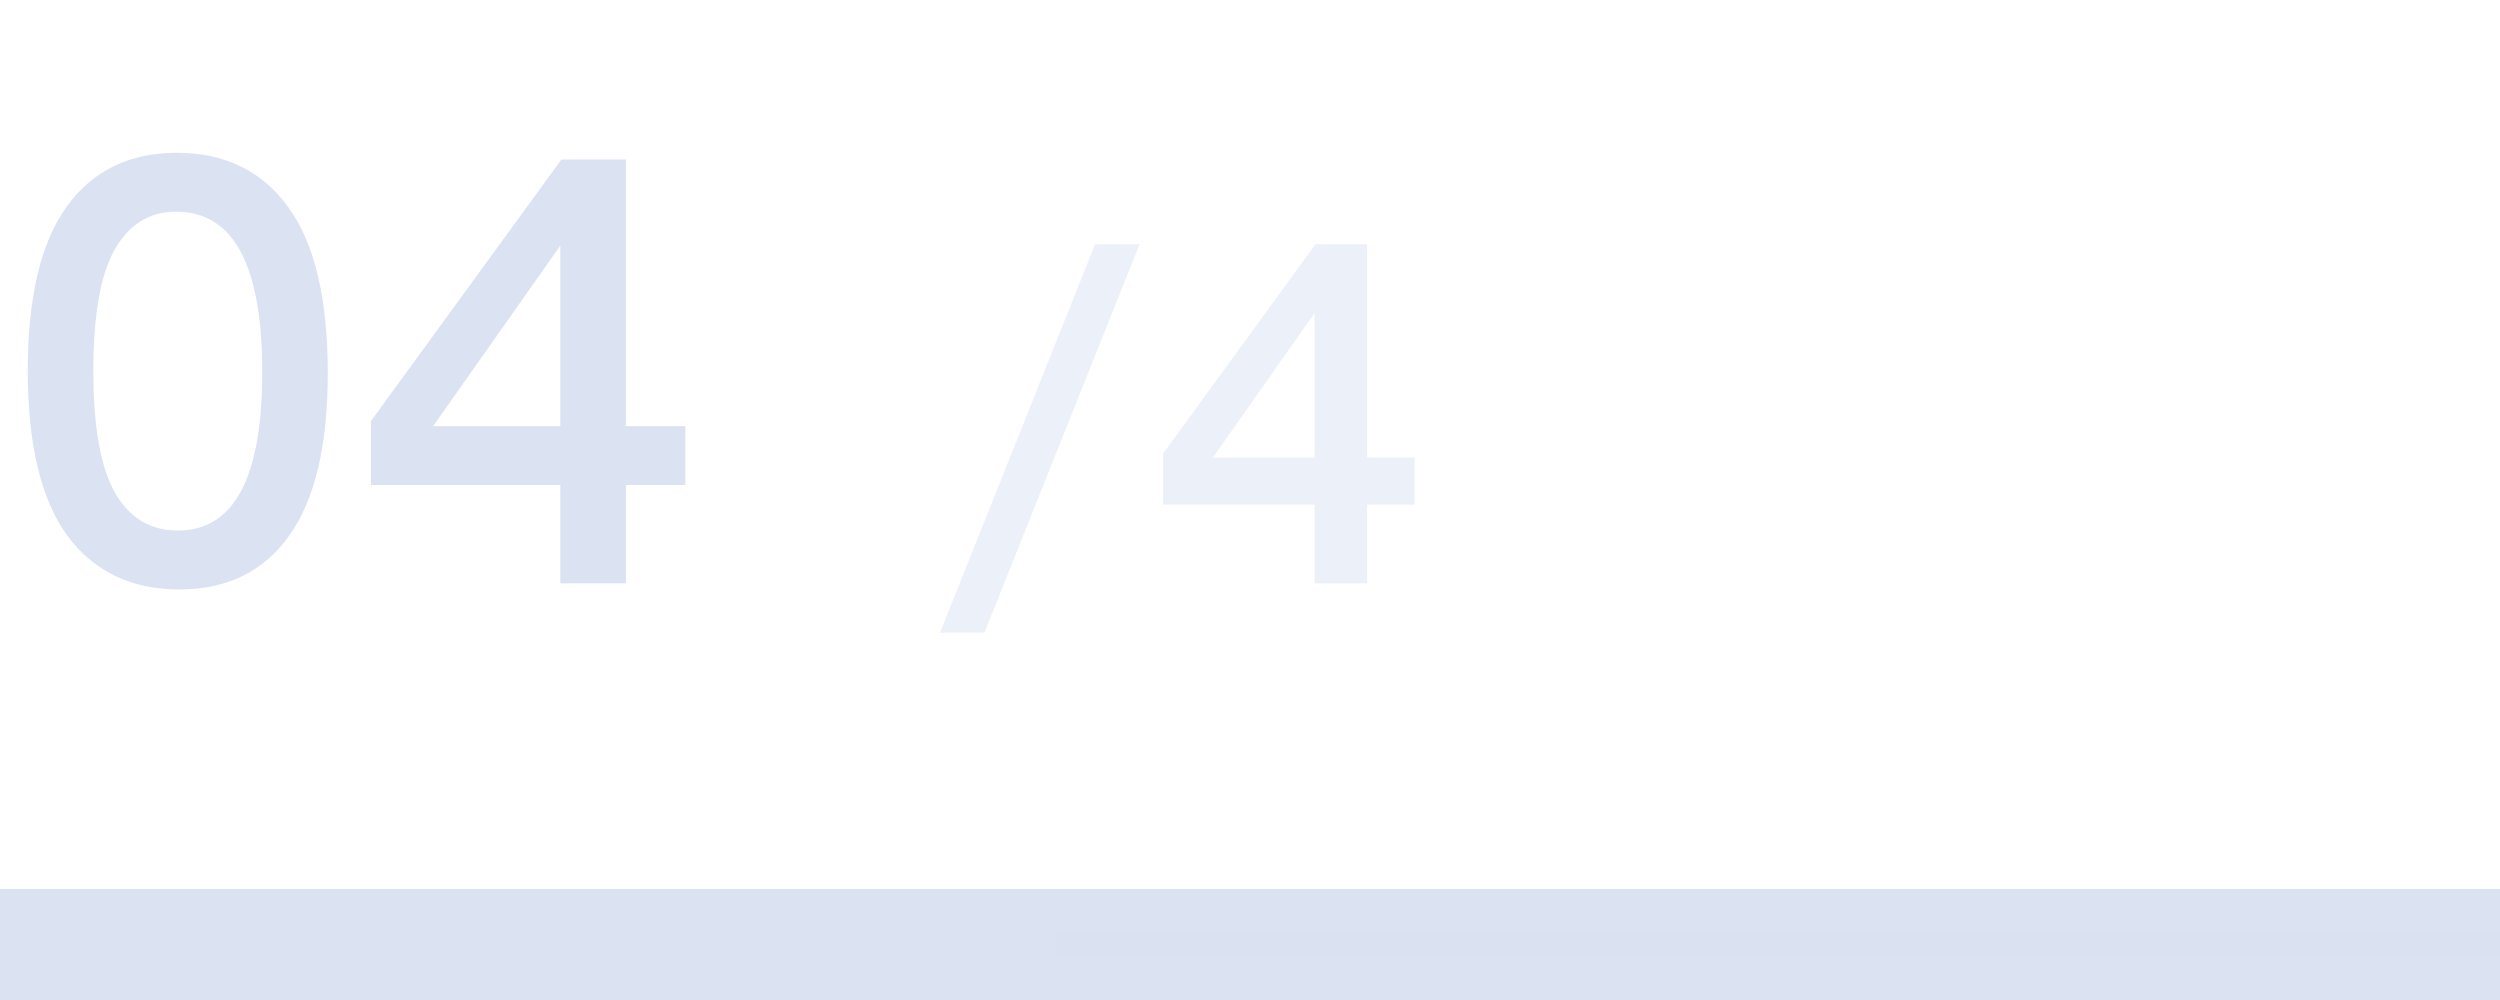 <svg xmlns="http://www.w3.org/2000/svg" width="90" height="36" viewBox="0 0 90 36" fill="none"><path d="M0 34H90" stroke="#DBE2F2" stroke-width="4"></path><path d="M38 34H90" stroke="#DBE2F2" stroke-opacity="0.5"></path><path d="M6.46 21.22C4.727 21.22 3.38 20.573 2.42 19.28C1.473 17.973 1 15.993 1 13.34C1 10.7 1.467 8.733 2.4 7.44C3.333 6.147 4.653 5.5 6.36 5.5C8.093 5.5 9.433 6.153 10.38 7.46C11.327 8.767 11.8 10.753 11.8 13.42C11.8 16.047 11.333 18.007 10.4 19.3C9.48 20.58 8.167 21.22 6.46 21.22ZM6.4 19.1C8.427 19.1 9.44 17.2 9.44 13.4C9.44 9.547 8.407 7.62 6.34 7.62C5.38 7.62 4.64 8.08 4.12 9C3.613 9.907 3.36 11.36 3.36 13.36C3.36 15.36 3.62 16.82 4.14 17.74C4.66 18.647 5.413 19.1 6.4 19.1ZM22.533 21H20.173V17.46H13.353V15.16L20.213 5.74H22.533V15.34H24.673V17.46H22.533V21ZM20.173 8.84L15.593 15.34H20.173V8.84Z" fill="#DBE2F2"></path><path d="M41.024 8.792L35.44 22.776H33.84L39.424 8.792H41.024ZM49.214 21H47.326V18.168H41.87V16.328L47.358 8.792H49.214V16.472H50.926V18.168H49.214V21ZM47.326 11.272L43.662 16.472H47.326V11.272Z" fill="#DBE2F2" fill-opacity="0.5"></path></svg>